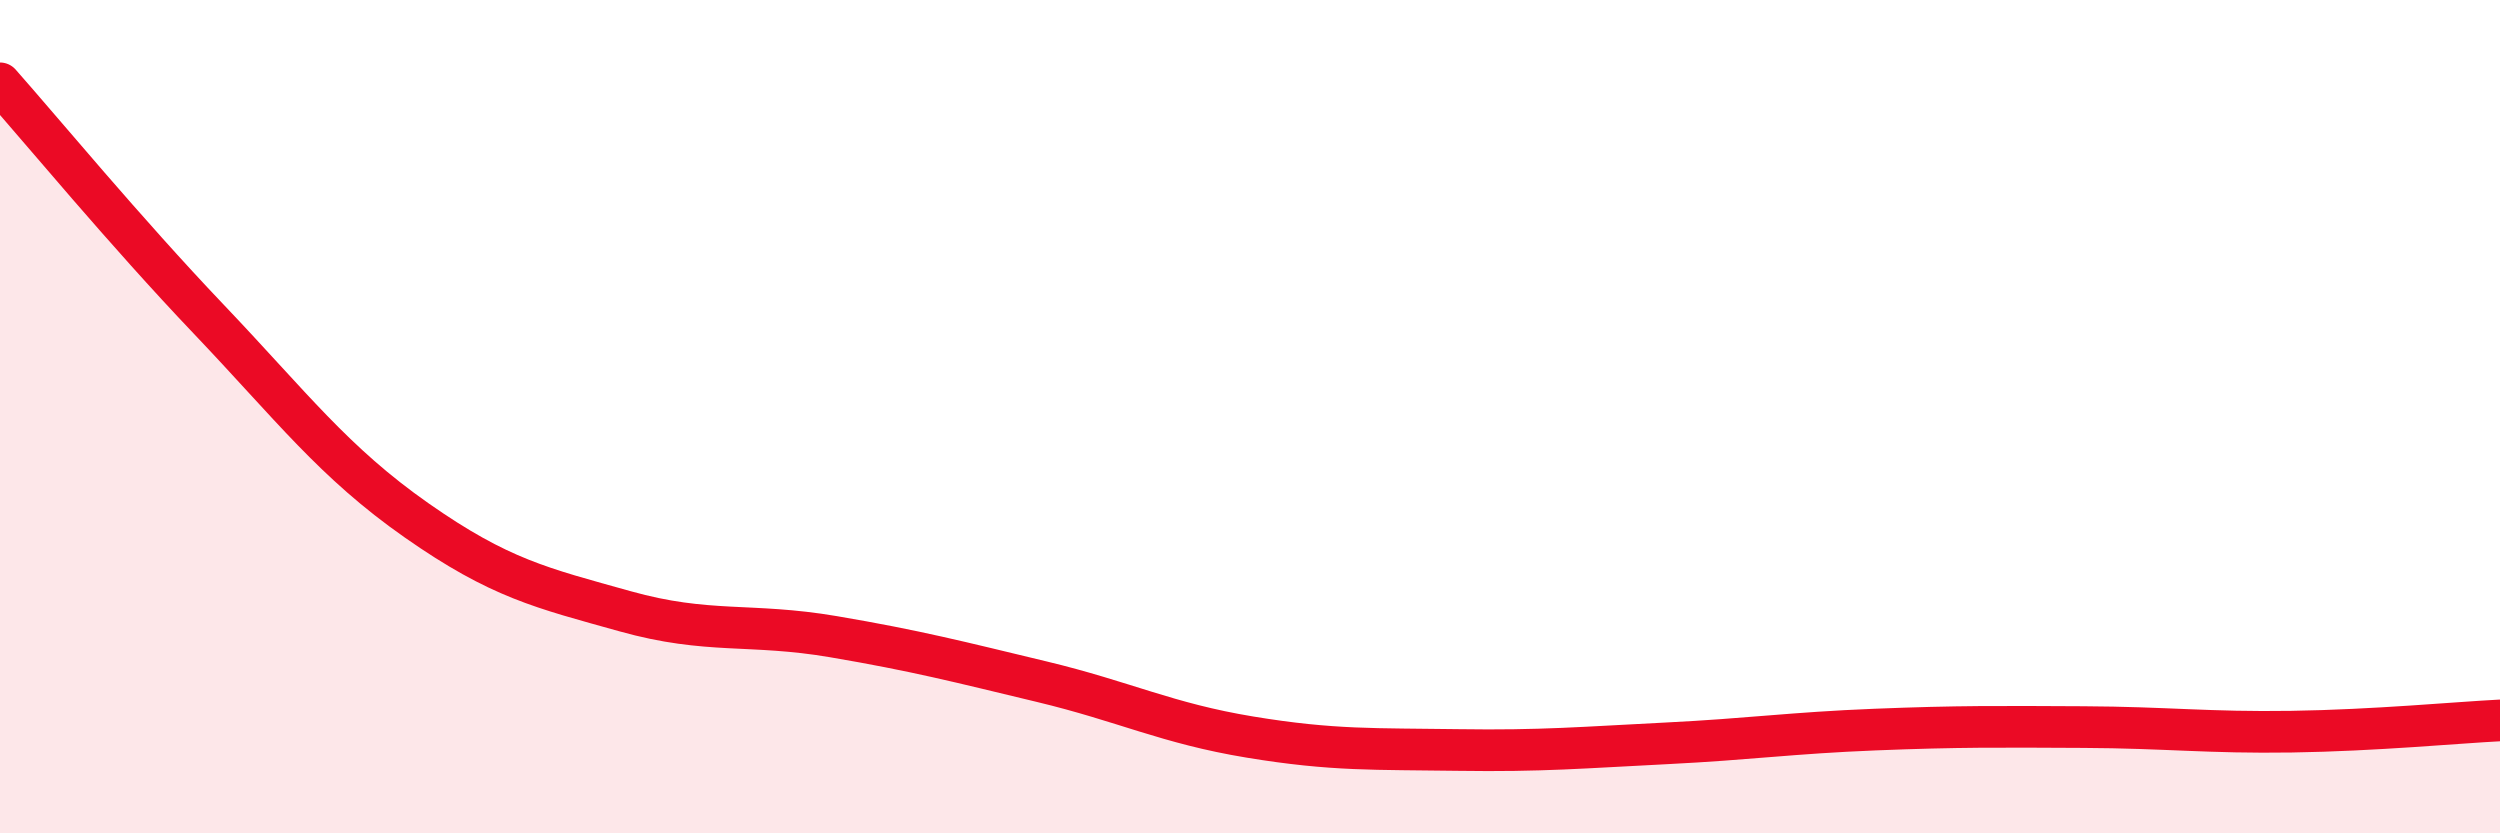 
    <svg width="60" height="20" viewBox="0 0 60 20" xmlns="http://www.w3.org/2000/svg">
      <path
        d="M 0,2 C 1,3.13 3,5.55 5,7.65 C 7,9.75 8,11.09 10,12.49 C 12,13.89 13,14.11 15,14.67 C 17,15.23 18,14.94 20,15.28 C 22,15.62 23,15.88 25,16.36 C 27,16.84 28,17.36 30,17.69 C 32,18.02 33,17.97 35,18 C 37,18.03 38,17.94 40,17.84 C 42,17.74 43,17.59 45,17.51 C 47,17.43 48,17.44 50,17.45 C 52,17.46 53,17.59 55,17.56 C 57,17.53 59,17.34 60,17.29L60 20L0 20Z"
        fill="#EB0A25"
        opacity="0.1"
        stroke-linecap="round"
        stroke-linejoin="round"
      />
      <path
        d="M 0,2 C 1,3.13 3,5.55 5,7.65 C 7,9.75 8,11.09 10,12.49 C 12,13.89 13,14.11 15,14.67 C 17,15.23 18,14.94 20,15.28 C 22,15.62 23,15.88 25,16.36 C 27,16.84 28,17.36 30,17.69 C 32,18.02 33,17.97 35,18 C 37,18.03 38,17.94 40,17.84 C 42,17.74 43,17.59 45,17.51 C 47,17.43 48,17.44 50,17.45 C 52,17.46 53,17.59 55,17.56 C 57,17.53 59,17.34 60,17.29"
        stroke="#EB0A25"
        stroke-width="1"
        fill="none"
        stroke-linecap="round"
        stroke-linejoin="round"
      />
    </svg>
  